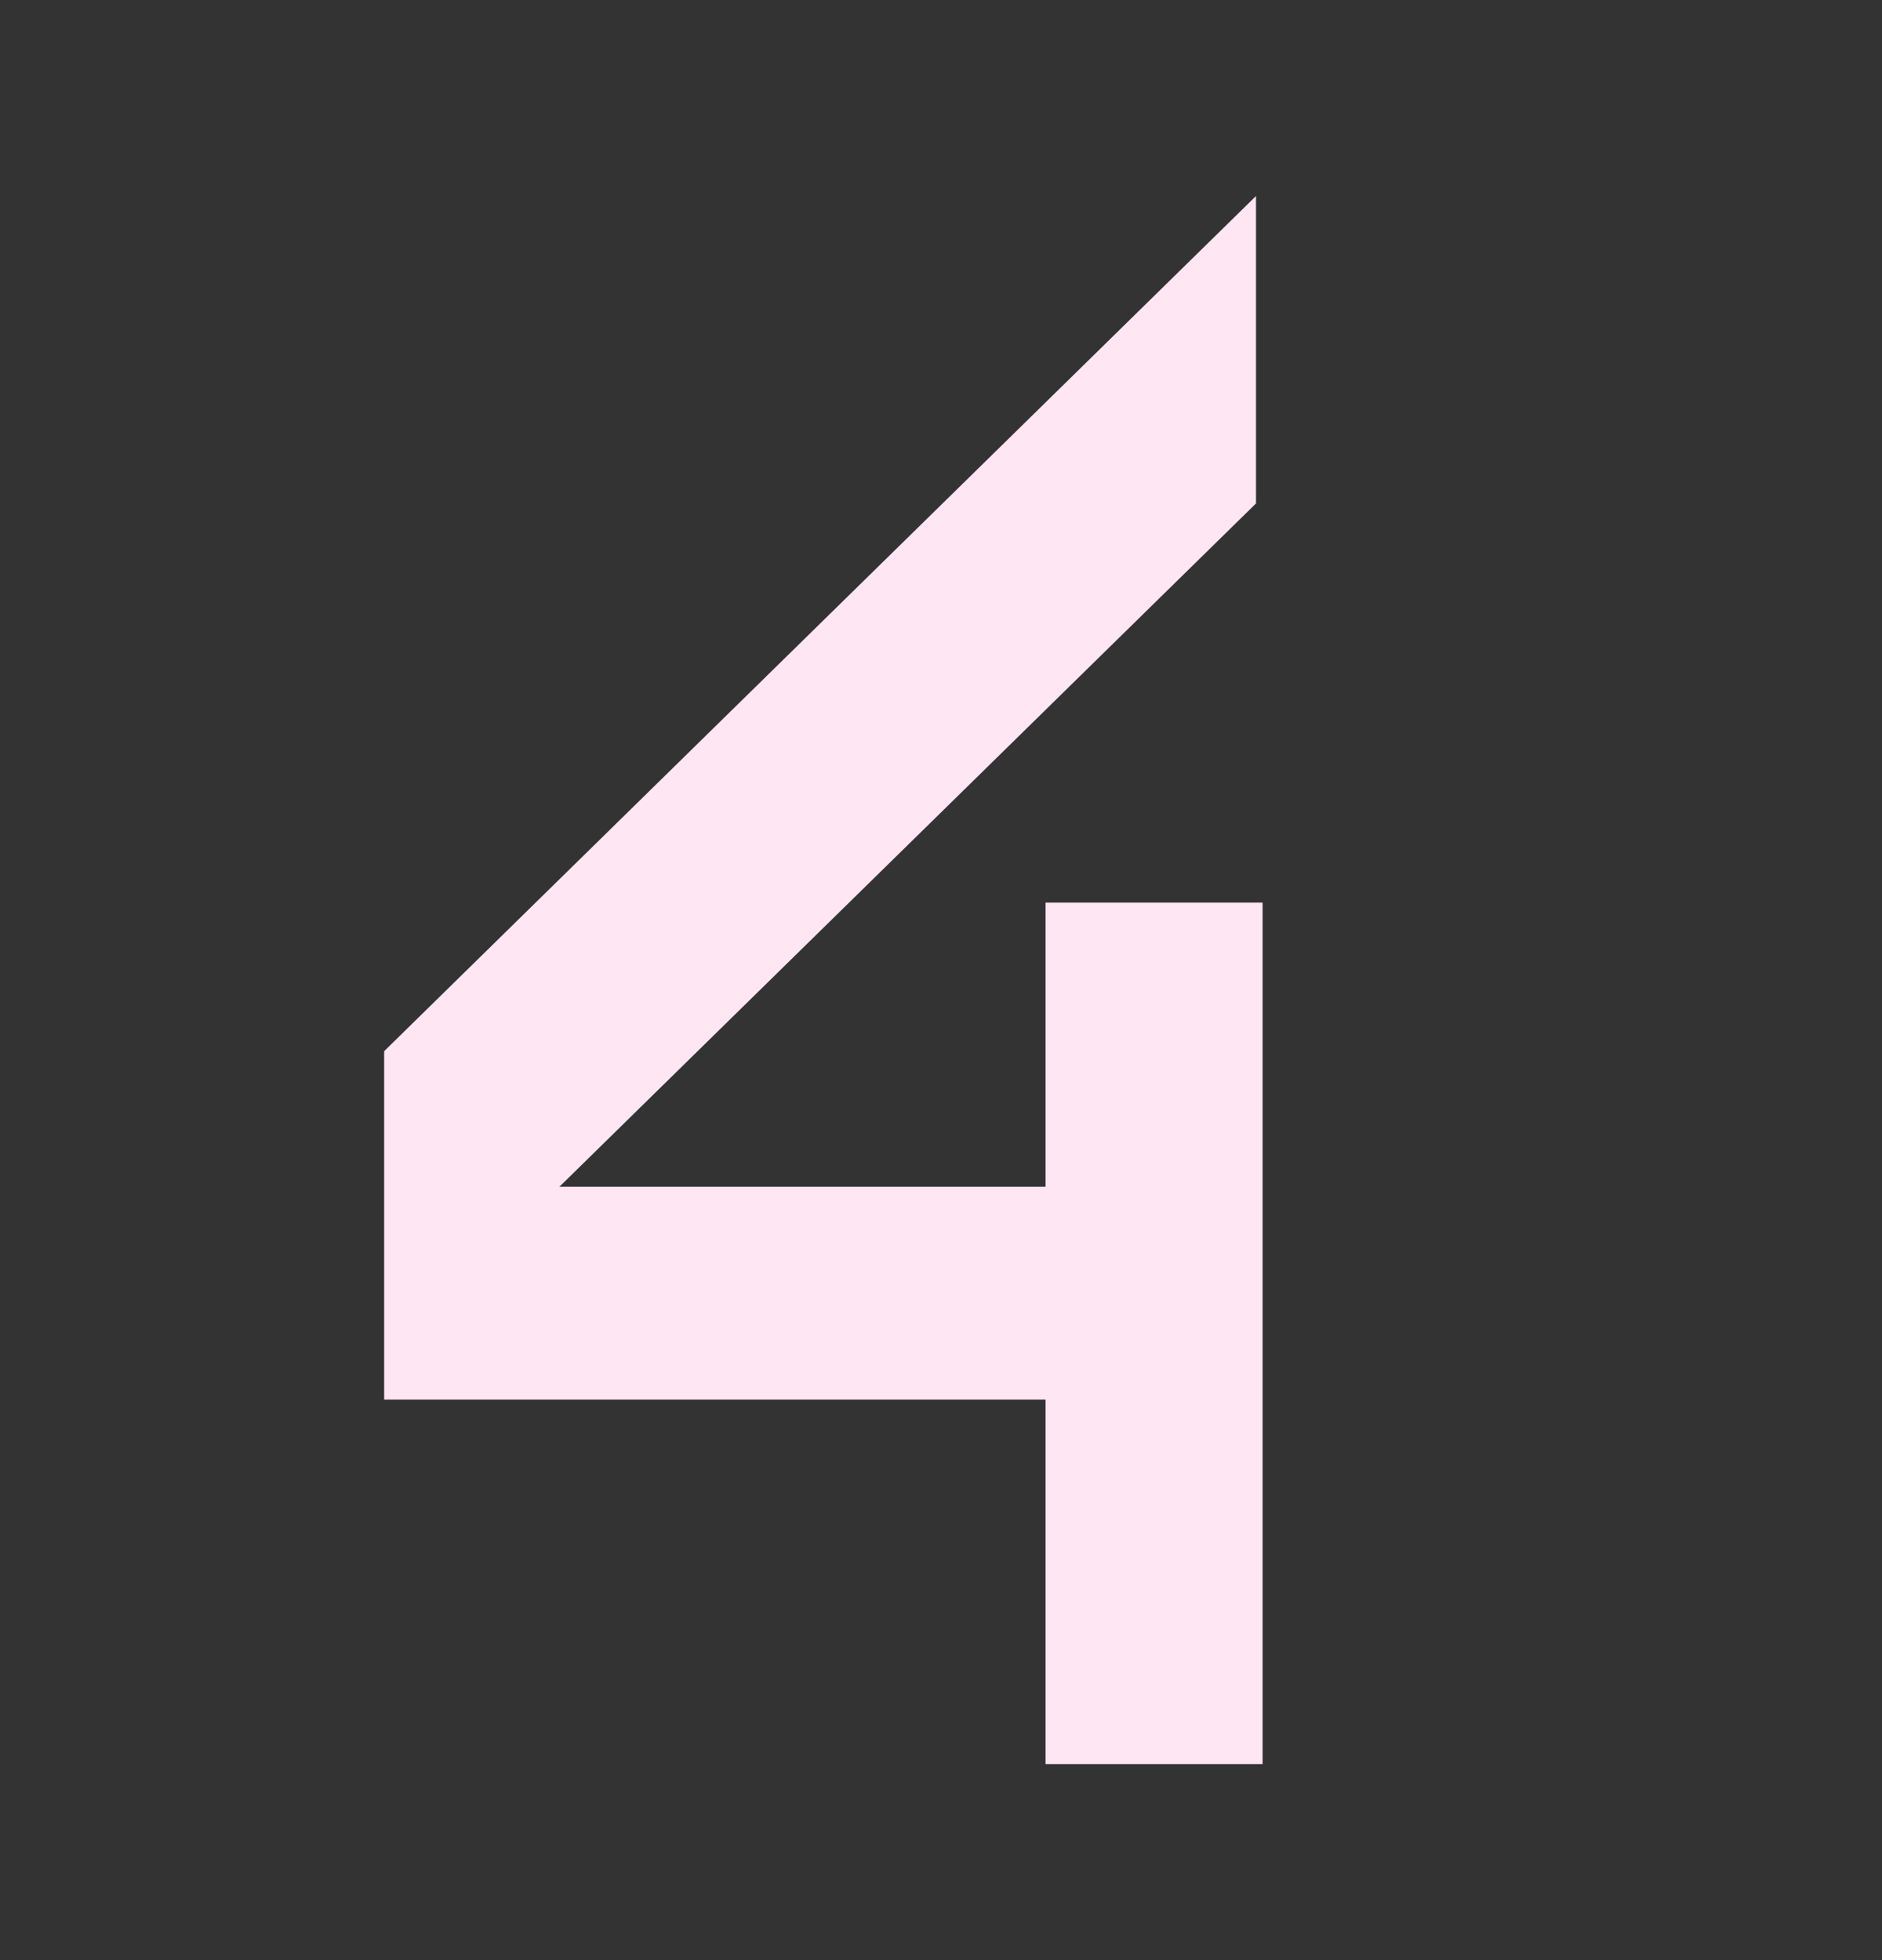<svg xmlns="http://www.w3.org/2000/svg" width="24" height="25" viewBox="0 0 24 25" fill="none"><rect x="0" y="0" width="24" height="25" fill="#333333" stroke="none"/><path d="M4.899 13.407V15.136V17.33V17.851H13.333V22.5H16.101V17.851V15.136V11.512H13.333V15.136H7.134L16.017 6.421V2.5L4.899 13.407Z" fill="#FFE6F2"></path></svg>